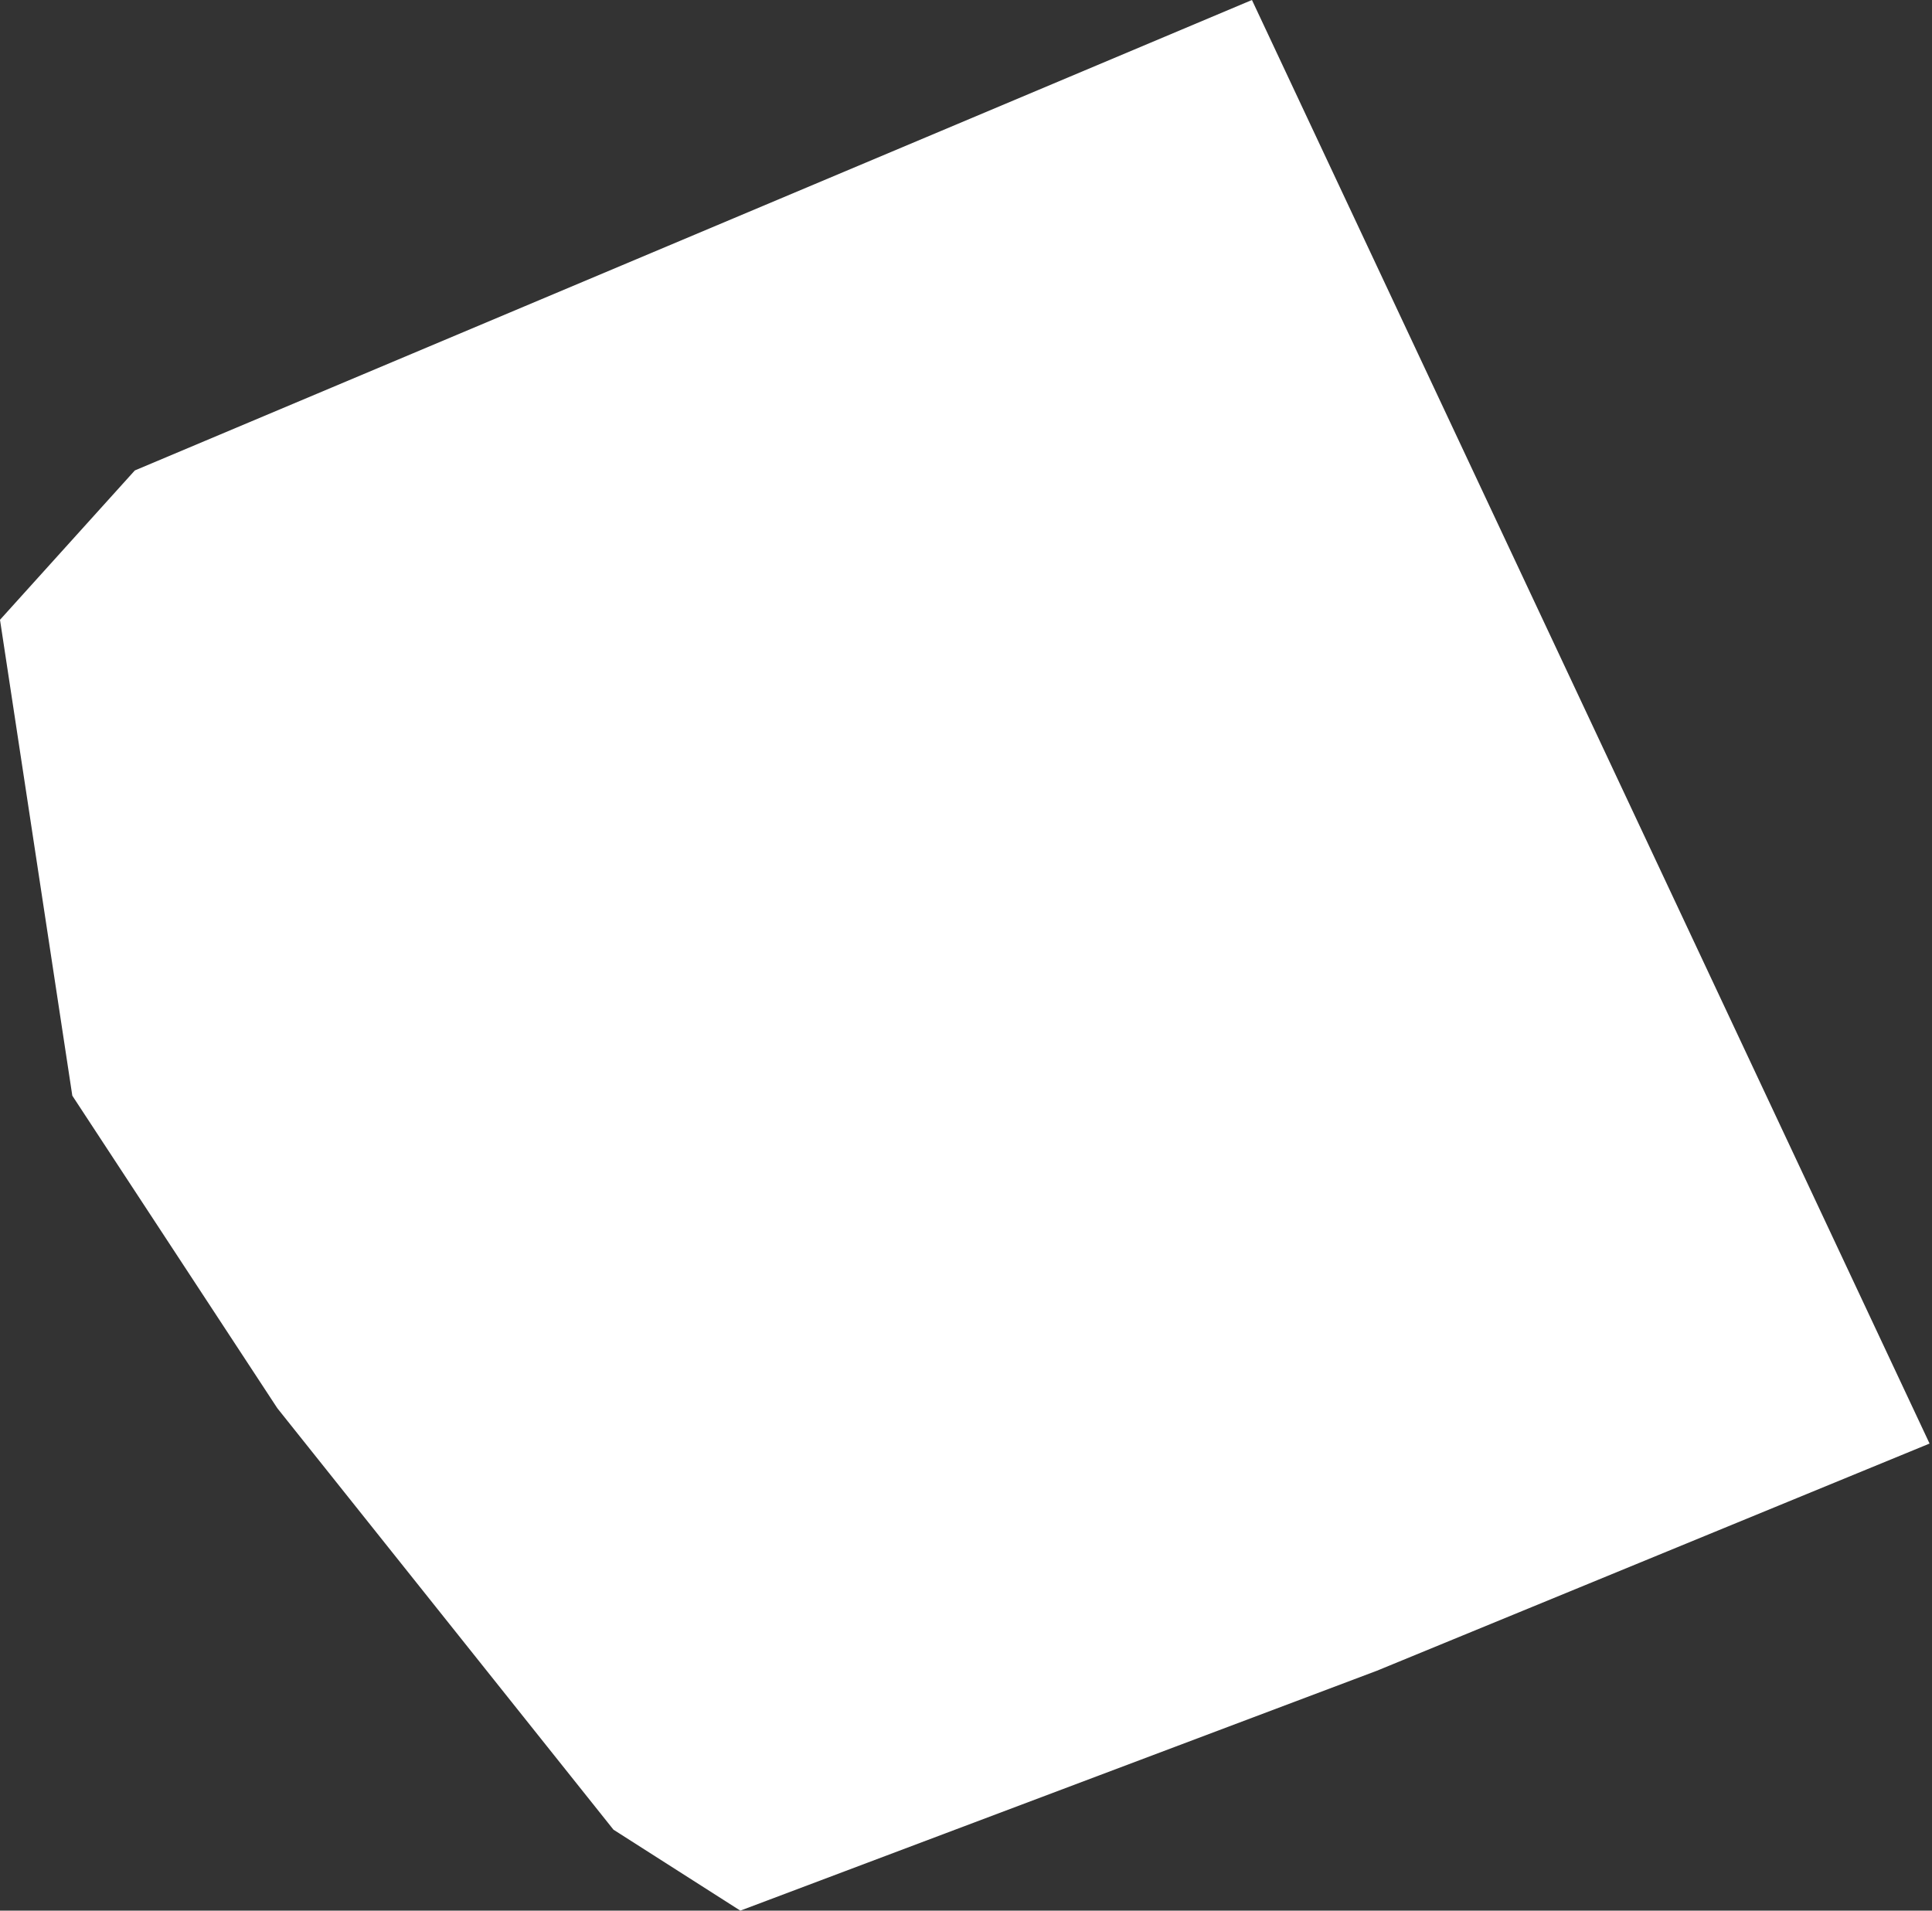 <?xml version="1.0" encoding="UTF-8"?> <svg xmlns="http://www.w3.org/2000/svg" width="273" height="270" viewBox="0 0 273 270" fill="none"><rect x="0" y="0" width="273" height="270" fill="#333333" stroke="none"/> <path d="M19.052 66.48L176.906 -1.02219e-06L272.656 203.995L194.568 236.096L104.612 270L86.685 258.559L39.188 198.999L10.218 154.835L5.06092e-07 87.587L19.052 66.48Z" fill="white"></path> </svg> 